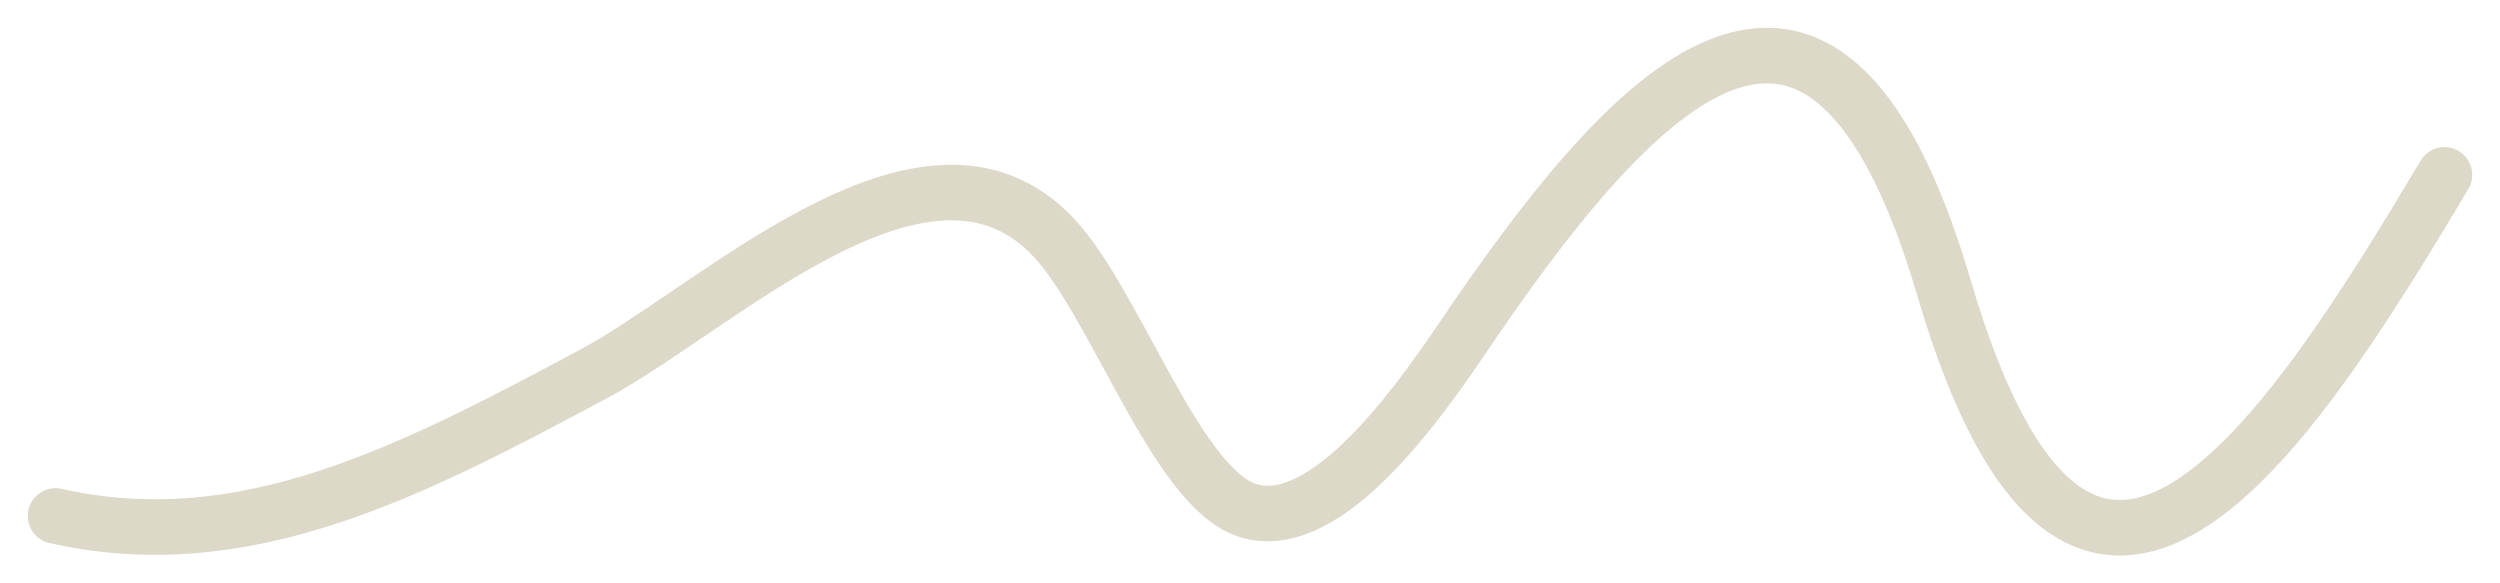 <svg width="90" height="21" viewBox="0 0 90 21" fill="none" xmlns="http://www.w3.org/2000/svg">
<path d="M88 6.295C82.396 15.704 74.957 27.284 69.991 10.388C65.607 -4.532 58.688 3.233 52.584 12.264C50.758 14.966 47.532 19.323 44.833 18.346C42.317 17.435 40.152 10.932 37.95 8.569C33.392 3.677 25.829 11.08 21.378 13.457C14.867 16.935 8.817 20.12 2 18.573" stroke="#DCD9C9" stroke-width="2" stroke-linecap="round"/>
</svg>
